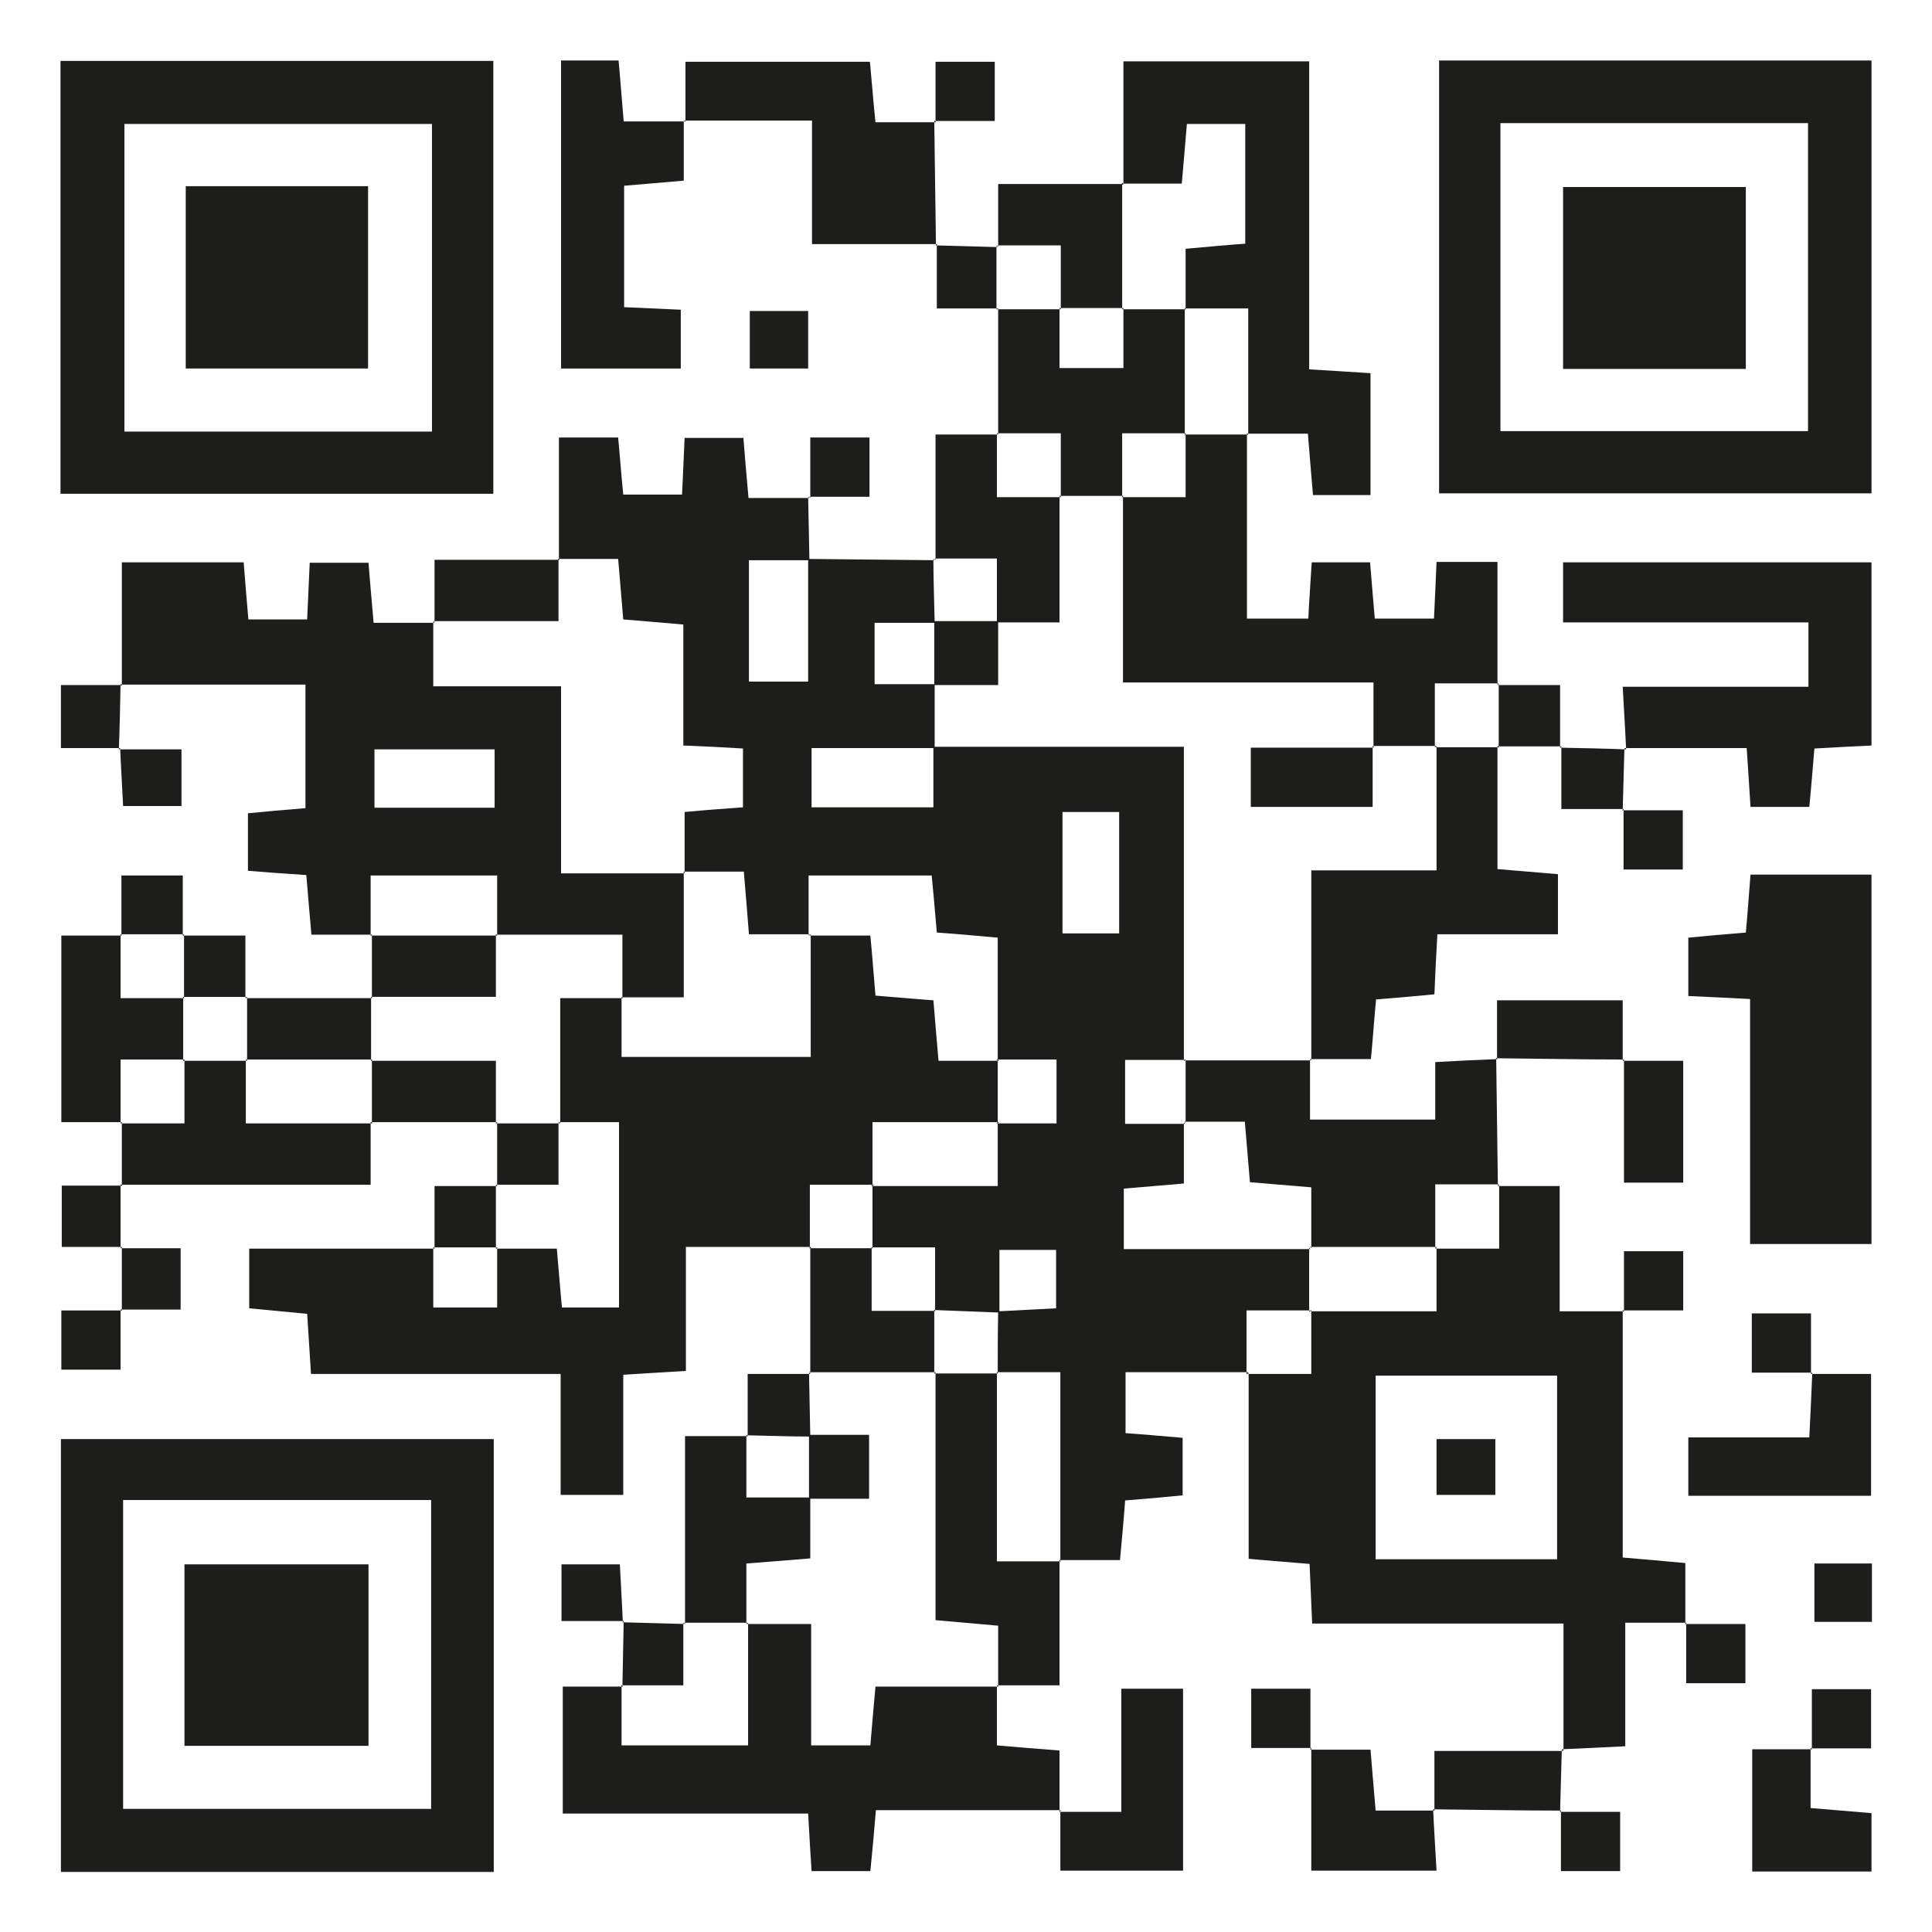 <?xml version="1.0" encoding="UTF-8"?><svg id="Ebene_1" xmlns="http://www.w3.org/2000/svg" viewBox="0 0 45.35 45.35"><defs><style>.cls-1{fill:#1d1d1b;stroke-width:0px;}</style></defs><path class="cls-1" d="M29.3,32.21h-2.88v1.43c.43.03.86.07,1.34.11v1.35c-.4.04-.83.08-1.35.12-.03.42-.07.85-.12,1.4h-1.43l.03.03v-4.44h-1.5l.03.03c0-.49,0-.97.01-1.46.47-.02.93-.05,1.36-.07v-1.37h-1.33c0,.52,0,1,0,1.47-.51-.02-1.03-.04-1.54-.06l.03.03v-1.5h-1.5l.03.03v-1.5l-.03.03h2.97v-1.5l-.03.03h1.41v-1.5h-1.41l.03.03v-2.89c-.56-.05-.99-.09-1.43-.12-.04-.49-.08-.92-.12-1.34h-2.89v1.41l.03-.03h-1.43c-.04-.54-.08-.98-.12-1.47h-1.42l.03.03v-1.43c.54-.05.98-.08,1.37-.11v-1.38c-.48-.03-.89-.05-1.4-.07v-2.84c-.53-.05-.97-.08-1.41-.12-.04-.5-.08-.93-.12-1.42h-1.42l.03.03v-2.88h1.39c.04.41.07.85.12,1.34h1.38c.02-.44.04-.84.06-1.33h1.38c.03.4.07.83.12,1.41h1.43l-.03-.03c.01.5.02,1,.03,1.49-.47,0-.94,0-1.42,0v2.85h1.39v-2.88c.99.01,1.98.02,2.97.03l-.03-.03c0,.5.02,1,.03,1.5h-1.41v1.44h1.41c0,.5,0,1,0,1.5-.96,0-1.92,0-2.89,0v1.39h2.86v-1.42h5.88v7.38l.03-.03h-1.41v1.5h1.41l-.03-.03v1.43c-.54.05-.97.08-1.41.12v1.42h4.38l-.03-.03c0,.5,0,1,0,1.5l.03-.03h-1.5v1.5l.03-.03ZM26.27,21.91v-2.85h-1.33v2.85h1.33Z"/><path class="cls-1" d="M19.02,29.27h-2.92v2.91c-.54.03-.97.06-1.47.09v2.82h-1.47v-2.84h-5.86c-.03-.51-.06-.92-.09-1.41-.42-.04-.85-.08-1.36-.13v-1.4h4.35l-.03-.03v1.41h1.5v-1.41l-.03.03h1.43c.05.54.08.97.12,1.38h1.34v-4.35h-1.41l.03.03v-2.94h1.47l-.03-.03v1.41h4.44v-2.88l-.03.03h1.43c.05.53.08.96.12,1.41.5.04.93.08,1.36.11.04.51.08.94.12,1.42h1.42l-.03-.03v1.5l.03-.03h-2.97v1.5l.03-.03h-1.5v1.5l.03-.03Z"/><path class="cls-1" d="M36.7,41.1v-2.99h-5.9c-.02-.51-.04-.92-.06-1.4-.45-.04-.89-.07-1.43-.12,0-1.47,0-2.92,0-4.37,0,0-.03.03-.03.03h1.5v-1.5l-.03.03h2.97v-1.5l-.03.03h1.5v-1.5l-.03.03h1.45v2.94h1.51l-.03-.03v5.81c.49.04.93.08,1.47.13v1.43l.03-.03h-1.44v2.9c-.56.03-1.02.05-1.49.07,0,0,.03.03.03.03ZM36.55,36.6v-4.31h-4.26v4.31h4.26Z"/><path class="cls-1" d="M11.58,43.94H1.43v-10.16h10.16v10.16ZM2.89,35.21v7.25h7.23v-7.25H2.89Z"/><path class="cls-1" d="M33.78,1.42h10.15v10.16h-10.15V1.42ZM35.22,10.12h7.22V2.89h-7.22v7.23Z"/><path class="cls-1" d="M1.42,11.58V1.43h10.16v10.16H1.42ZM10.14,2.91H2.92v7.22h7.22V2.91Z"/><path class="cls-1" d="M2.86,16.08v-2.88h2.86c.03.42.07.85.11,1.34h1.38c.02-.44.04-.85.06-1.33h1.38c.03.4.07.83.12,1.41h1.43l-.03-.03v1.52h3v4.39h2.91l-.03-.03v2.94h-1.47l.03.03v-1.5h-2.97l.03.03v-1.42h-2.97v1.42l.03-.03h-1.42c-.04-.47-.08-.9-.12-1.4-.45-.03-.88-.06-1.37-.1v-1.35c.41-.04.84-.08,1.35-.12v-2.9H2.83l.03.03ZM11.61,18.96v-1.37h-2.82v1.37h2.82Z"/><path class="cls-1" d="M23.4,39.56v1.41c.49.04.93.08,1.47.12v1.43l.03-.03h-4.34c-.04.5-.08.93-.13,1.43h-1.38c-.03-.43-.05-.84-.08-1.35h-5.76v-2.98h1.41l-.03-.03v1.41h2.97v-2.88l-.03.03h1.51v2.85h1.39c.04-.5.08-.93.12-1.38h2.88l-.03-.03Z"/><path class="cls-1" d="M29.27,10.17v4.35h1.44c.02-.42.05-.82.08-1.32h1.37c.03.39.07.83.11,1.32h1.39c.02-.43.04-.84.06-1.33h1.43v2.88l.03-.03h-1.5v1.5l.03-.03c-.5,0-1,0-1.5,0l.03.03v-1.52h-5.88v-4.38l-.03.03h1.5v-1.5l-.03.03h1.5l-.03-.03Z"/><path class="cls-1" d="M41.08,23.45c-.58-.03-.99-.05-1.45-.07v-1.37c.41-.04.84-.08,1.35-.12.04-.43.07-.86.11-1.36h2.84v8.67h-2.85v-5.76Z"/><path class="cls-1" d="M26.37,4.32V1.44h4.36v7.23c.53.03.96.06,1.44.09v2.86h-1.35c-.04-.43-.07-.86-.12-1.44-.48,0-.96,0-1.43,0l.03.03v-2.97h-1.5l.03.03v-1.43c.55-.05.98-.09,1.4-.12v-2.81h-1.37c-.04.49-.08.93-.12,1.4h-1.42l.03.03Z"/><path class="cls-1" d="M38.17,17.59c-.02-.45-.05-.9-.08-1.47h4.36v-1.51h-5.76v-1.41h7.24v4.3c-.43.02-.84.04-1.34.07-.04.44-.07.87-.12,1.37h-1.38c-.03-.42-.05-.83-.09-1.38-.95,0-1.91,0-2.87,0,0,0,.03.03.03.03Z"/><path class="cls-1" d="M35.15,17.52v2.88c.5.04.93.08,1.42.12v1.41h-2.83c-.03.51-.05.91-.07,1.41-.43.04-.86.08-1.37.12-.04.42-.07.86-.12,1.4h-1.43l.03.03v-4.46h2.94v-2.92l-.03.03h1.5l-.03-.03Z"/><path class="cls-1" d="M30.75,24.87v1.41h2.94v-1.35c.52-.03.99-.05,1.46-.07,0,0-.03-.03-.03-.03.01,1,.03,2,.04,3l.03-.03h-1.5v1.5l.03-.03c-.99,0-1.98,0-2.97,0l.03.03v-1.43c-.57-.05-1-.08-1.44-.12-.04-.5-.08-.93-.12-1.42h-1.42l.03.03v-1.5l-.03.03h2.97l-.03-.03Z"/><path class="cls-1" d="M21.93,2.83c.01.97.03,1.95.04,2.93,0,0,.03-.03.03-.03h-2.94v-2.9h-3l.03.03v-1.41h4.33c.04.41.07.84.13,1.42h1.42l-.03-.03Z"/><path class="cls-1" d="M16.05,2.82v1.42c-.47.04-.9.08-1.4.12v2.85c.44.02.85.04,1.33.06v1.38h-2.81V1.42h1.35c.04.42.07.86.12,1.43.48,0,.96,0,1.43,0,0,0-.03-.03-.03-.03Z"/><path class="cls-1" d="M24.87,36.62v2.94h-1.47s.03.03.03.03v-1.43c-.58-.05-1.01-.09-1.47-.13v-5.82l-.03.03c.5,0,1,0,1.5,0l-.03-.03v4.44h1.5l-.03-.03Z"/><path class="cls-1" d="M23.43,10.2v-2.97s-.03.03-.03.03c.5,0,1,0,1.5,0l-.03-.03v1.41h1.5v-1.41l-.03.03c.5,0,1,0,1.5,0l-.03-.03c0,.99,0,1.98,0,2.97l.03-.03h-1.5v1.5l.03-.03h-1.5l.03.03v-1.5h-1.5l.03.03Z"/><path class="cls-1" d="M8.7,26.34v1.47H2.83l.03.03c0-.5,0-1,0-1.5l-.03.03h1.5v-1.5l-.03.03c.5,0,1,0,1.5,0l-.03-.03v1.5h2.97l-.03-.03Z"/><path class="cls-1" d="M42.5,32.25h1.42v2.86h-4.29v-1.37h2.84c.03-.58.05-1.05.07-1.52l-.03.03Z"/><path class="cls-1" d="M16.08,38.12v-4.41h1.47l-.03-.03v1.47h1.5v1.43c-.57.05-1.01.08-1.5.12v1.42l.03-.03c-.5,0-1,0-1.5,0l.03.03Z"/><path class="cls-1" d="M21.96,13.14v-2.94c.54,0,1.01,0,1.47,0,0,0-.03-.03-.03-.03v1.5h1.5l-.03-.03v2.97c-.57,0-1.02,0-1.47,0,0-.46,0-.93,0-1.5h-1.47l.03.03Z"/><path class="cls-1" d="M24.86,42.53h1.46v-2.89h1.45v4.27h-2.88c0-.46,0-.93,0-1.41,0,0-.03.03-.03.03Z"/><path class="cls-1" d="M2.86,26.34h-1.42v-4.38h1.42l-.03-.03v1.5h1.5l-.03-.03c0,.5,0,1,0,1.5l.03-.03h-1.5v1.5l.03-.03Z"/><path class="cls-1" d="M19.02,32.24c0-.99,0-1.98,0-2.97,0,0-.03.03-.03.03h1.5l-.03-.03v1.5h1.5l-.03-.03v1.5l.03-.03c-.99,0-1.98,0-2.97,0l.03.03Z"/><path class="cls-1" d="M33.64,42.47c.02.45.05.9.08,1.44h-2.94v-2.87l-.03.03h1.42c.04.45.07.88.12,1.43.46,0,.93,0,1.39,0,0,0-.03-.03-.03-.03Z"/><path class="cls-1" d="M42.5,41.03v1.41c.5.04.94.08,1.43.12v1.37h-2.8v-2.87h1.4l-.03-.03Z"/><path class="cls-1" d="M23.43,5.79v-1.47c1,0,1.97,0,2.94,0l-.03-.03c0,.99,0,1.98,0,2.97l.03-.03h-1.5l.03.03v-1.5h-1.5l.03.03Z"/><path class="cls-1" d="M36.65,42.5c-1,0-2-.02-3.01-.03,0,0,.03.03.03.03,0-.44,0-.88,0-1.4,1.06,0,2.04,0,3.02,0,0,0-.03-.03-.03-.03-.01.49-.03.97-.04,1.46l.03-.03Z"/><path class="cls-1" d="M10.2,14.61v-1.47h2.94l-.03-.03v1.47h-2.94l.03.03Z"/><path class="cls-1" d="M8.73,23.43c0-.5,0-1,0-1.5,0,0-.03.03-.03.03h2.97l-.03-.03v1.47h-2.94l.03.03Z"/><path class="cls-1" d="M5.77,23.43c.99,0,1.98,0,2.97,0l-.03-.03v1.5l.03-.03c-.99,0-1.98,0-2.97,0l.03.03v-1.5s-.03.03-.03.03Z"/><path class="cls-1" d="M38.12,24.87c-1,0-2-.02-3.01-.03,0,0,.03.03.03.03,0-.44,0-.89,0-1.39h2.95v1.42l.03-.03Z"/><path class="cls-1" d="M11.67,26.34c-.99,0-1.98,0-2.97,0l.03.03v-1.5l-.03.03h2.94v1.47l.03-.03Z"/><path class="cls-1" d="M38.09,24.9h1.42v2.86h-1.39c0-.96,0-1.93,0-2.89,0,0-.03.03-.03.03Z"/><path class="cls-1" d="M11.67,27.84c0-.5,0-1,0-1.5,0,0-.03.03-.03.03.5,0,1,0,1.5,0l-.03-.03v1.47h-1.47l.03.03Z"/><path class="cls-1" d="M2.79,17.59h1.47v1.33h-1.37c-.02-.43-.05-.89-.07-1.36,0,0-.03.03-.03.03Z"/><path class="cls-1" d="M2.83,27.8c0,.5,0,1,0,1.5l.03-.03h-1.41v-1.44c.47,0,.94,0,1.42,0,0,0-.03-.03-.03-.03Z"/><path class="cls-1" d="M10.2,29.31v-1.47c.54,0,1.01,0,1.47,0,0,0-.03-.03-.03-.03v1.5l.03-.03h-1.5l.03.03Z"/><path class="cls-1" d="M35.15,16.08h1.47v1.47l.03-.03c-.5,0-1,0-1.5,0,0,0,.03.03.03.03,0-.5,0-1,0-1.5l-.03.03Z"/><path class="cls-1" d="M2.82,29.3h1.42v1.44h-1.41l.03.03c0-.5,0-1,0-1.5,0,0-.03.03-.03.03Z"/><path class="cls-1" d="M2.85,21.96v-1.41h1.44v1.41l.03-.03h-1.5l.03.03Z"/><path class="cls-1" d="M38.12,30.78v-1.41h1.39v1.39c-.48,0-.95,0-1.42,0,0,0,.03.03.03.03Z"/><path class="cls-1" d="M2.83,30.74v1.41h-1.39v-1.39c.48,0,.95,0,1.42,0,0,0-.03-.03-.03-.03Z"/><path class="cls-1" d="M42.53,32.22h-1.41v-1.39h1.39c0,.48,0,.95,0,1.42,0,0,.03-.03.03-.03Z"/><path class="cls-1" d="M17.55,33.72v-1.47c.54,0,1.01,0,1.47,0l-.03-.03c.01.5.02,1,.03,1.5-.5,0-1-.02-1.5-.03l.03.03Z"/><path class="cls-1" d="M2.83,16.05c-.01.51-.02,1.03-.04,1.54,0,0,.03-.03.03-.03-.44,0-.89,0-1.39,0v-1.48c.48,0,.95,0,1.43,0,0,0-.03-.03-.03-.03Z"/><path class="cls-1" d="M36.62,17.55c.51.01,1.03.02,1.54.04,0,0-.03-.03-.03-.03-.01.49-.03.97-.04,1.46l.03-.03h-1.47c0-.54,0-1.01,0-1.47,0,0-.03.03-.03.03Z"/><path class="cls-1" d="M4.29,21.96h1.47c0,.54,0,1.01,0,1.47l.03-.03c-.5,0-1,0-1.5,0l.03.03c0-.5,0-1,0-1.5l-.03.03Z"/><path class="cls-1" d="M19.02,11.68v-1.41h1.39v1.39c-.48,0-.95,0-1.42,0,0,0,.03.03.03.03Z"/><path class="cls-1" d="M14.65,38.05h-1.47v-1.33h1.37c.02.43.05.89.07,1.36,0,0,.03-.03.03-.03Z"/><path class="cls-1" d="M43.94,38.07h-1.35v-1.37h1.35v1.37Z"/><path class="cls-1" d="M14.61,39.59c.01-.51.02-1.03.03-1.54,0,0-.03.03-.03.03.49.01.98.03,1.46.04,0,0-.03-.03-.03-.03v1.47h-1.47l.03.03Z"/><path class="cls-1" d="M39.56,38.12h1.41v1.39h-1.39c0-.48,0-.95,0-1.42,0,0-.03.03-.03.03Z"/><path class="cls-1" d="M18.97,7.3v1.35h-1.37v-1.35h1.37Z"/><path class="cls-1" d="M30.78,41.03h-1.41v-1.39h1.39c0,.48,0,.95,0,1.42,0,0,.03-.03.03-.03Z"/><path class="cls-1" d="M42.53,41.06v-1.41h1.39v1.39c-.48,0-.95,0-1.42,0,0,0,.03.03.03.03Z"/><path class="cls-1" d="M38.09,19.02h1.41v1.39h-1.39c0-.48,0-.95,0-1.42,0,0-.03.03-.03.03Z"/><path class="cls-1" d="M23.43,7.24h-1.44c0-.52,0-1.01,0-1.51,0,0-.03.03-.03.03.49.01.98.03,1.46.04,0,0-.03-.03-.03-.03v1.5l.03-.03Z"/><path class="cls-1" d="M21.96,2.86v-1.41h1.39v1.39c-.48,0-.95,0-1.42,0,0,0,.03.03.03.03Z"/><path class="cls-1" d="M36.62,42.53h1.41v1.39h-1.39c0-.48,0-.95,0-1.42,0,0-.03.03-.03.03Z"/><path class="cls-1" d="M32.22,17.52v1.42h-2.86v-1.39c.96,0,1.93,0,2.89,0,0,0-.03-.03-.03-.03Z"/><path class="cls-1" d="M21.93,14.58h1.5v1.5h-1.5c0-.5,0-1,0-1.5Z"/><path class="cls-1" d="M33.72,35.09v-1.31h1.38v1.31h-1.38Z"/><path class="cls-1" d="M4.33,40.98v-4.26h4.32v4.26h-4.32Z"/><path class="cls-1" d="M36.69,8.66v-4.27h4.29v4.27h-4.29Z"/><path class="cls-1" d="M4.36,8.65v-4.28h4.28v4.28h-4.28Z"/><path class="cls-1" d="M18.99,35.18v-1.5h1.41v1.5h-1.41Z"/></svg>
